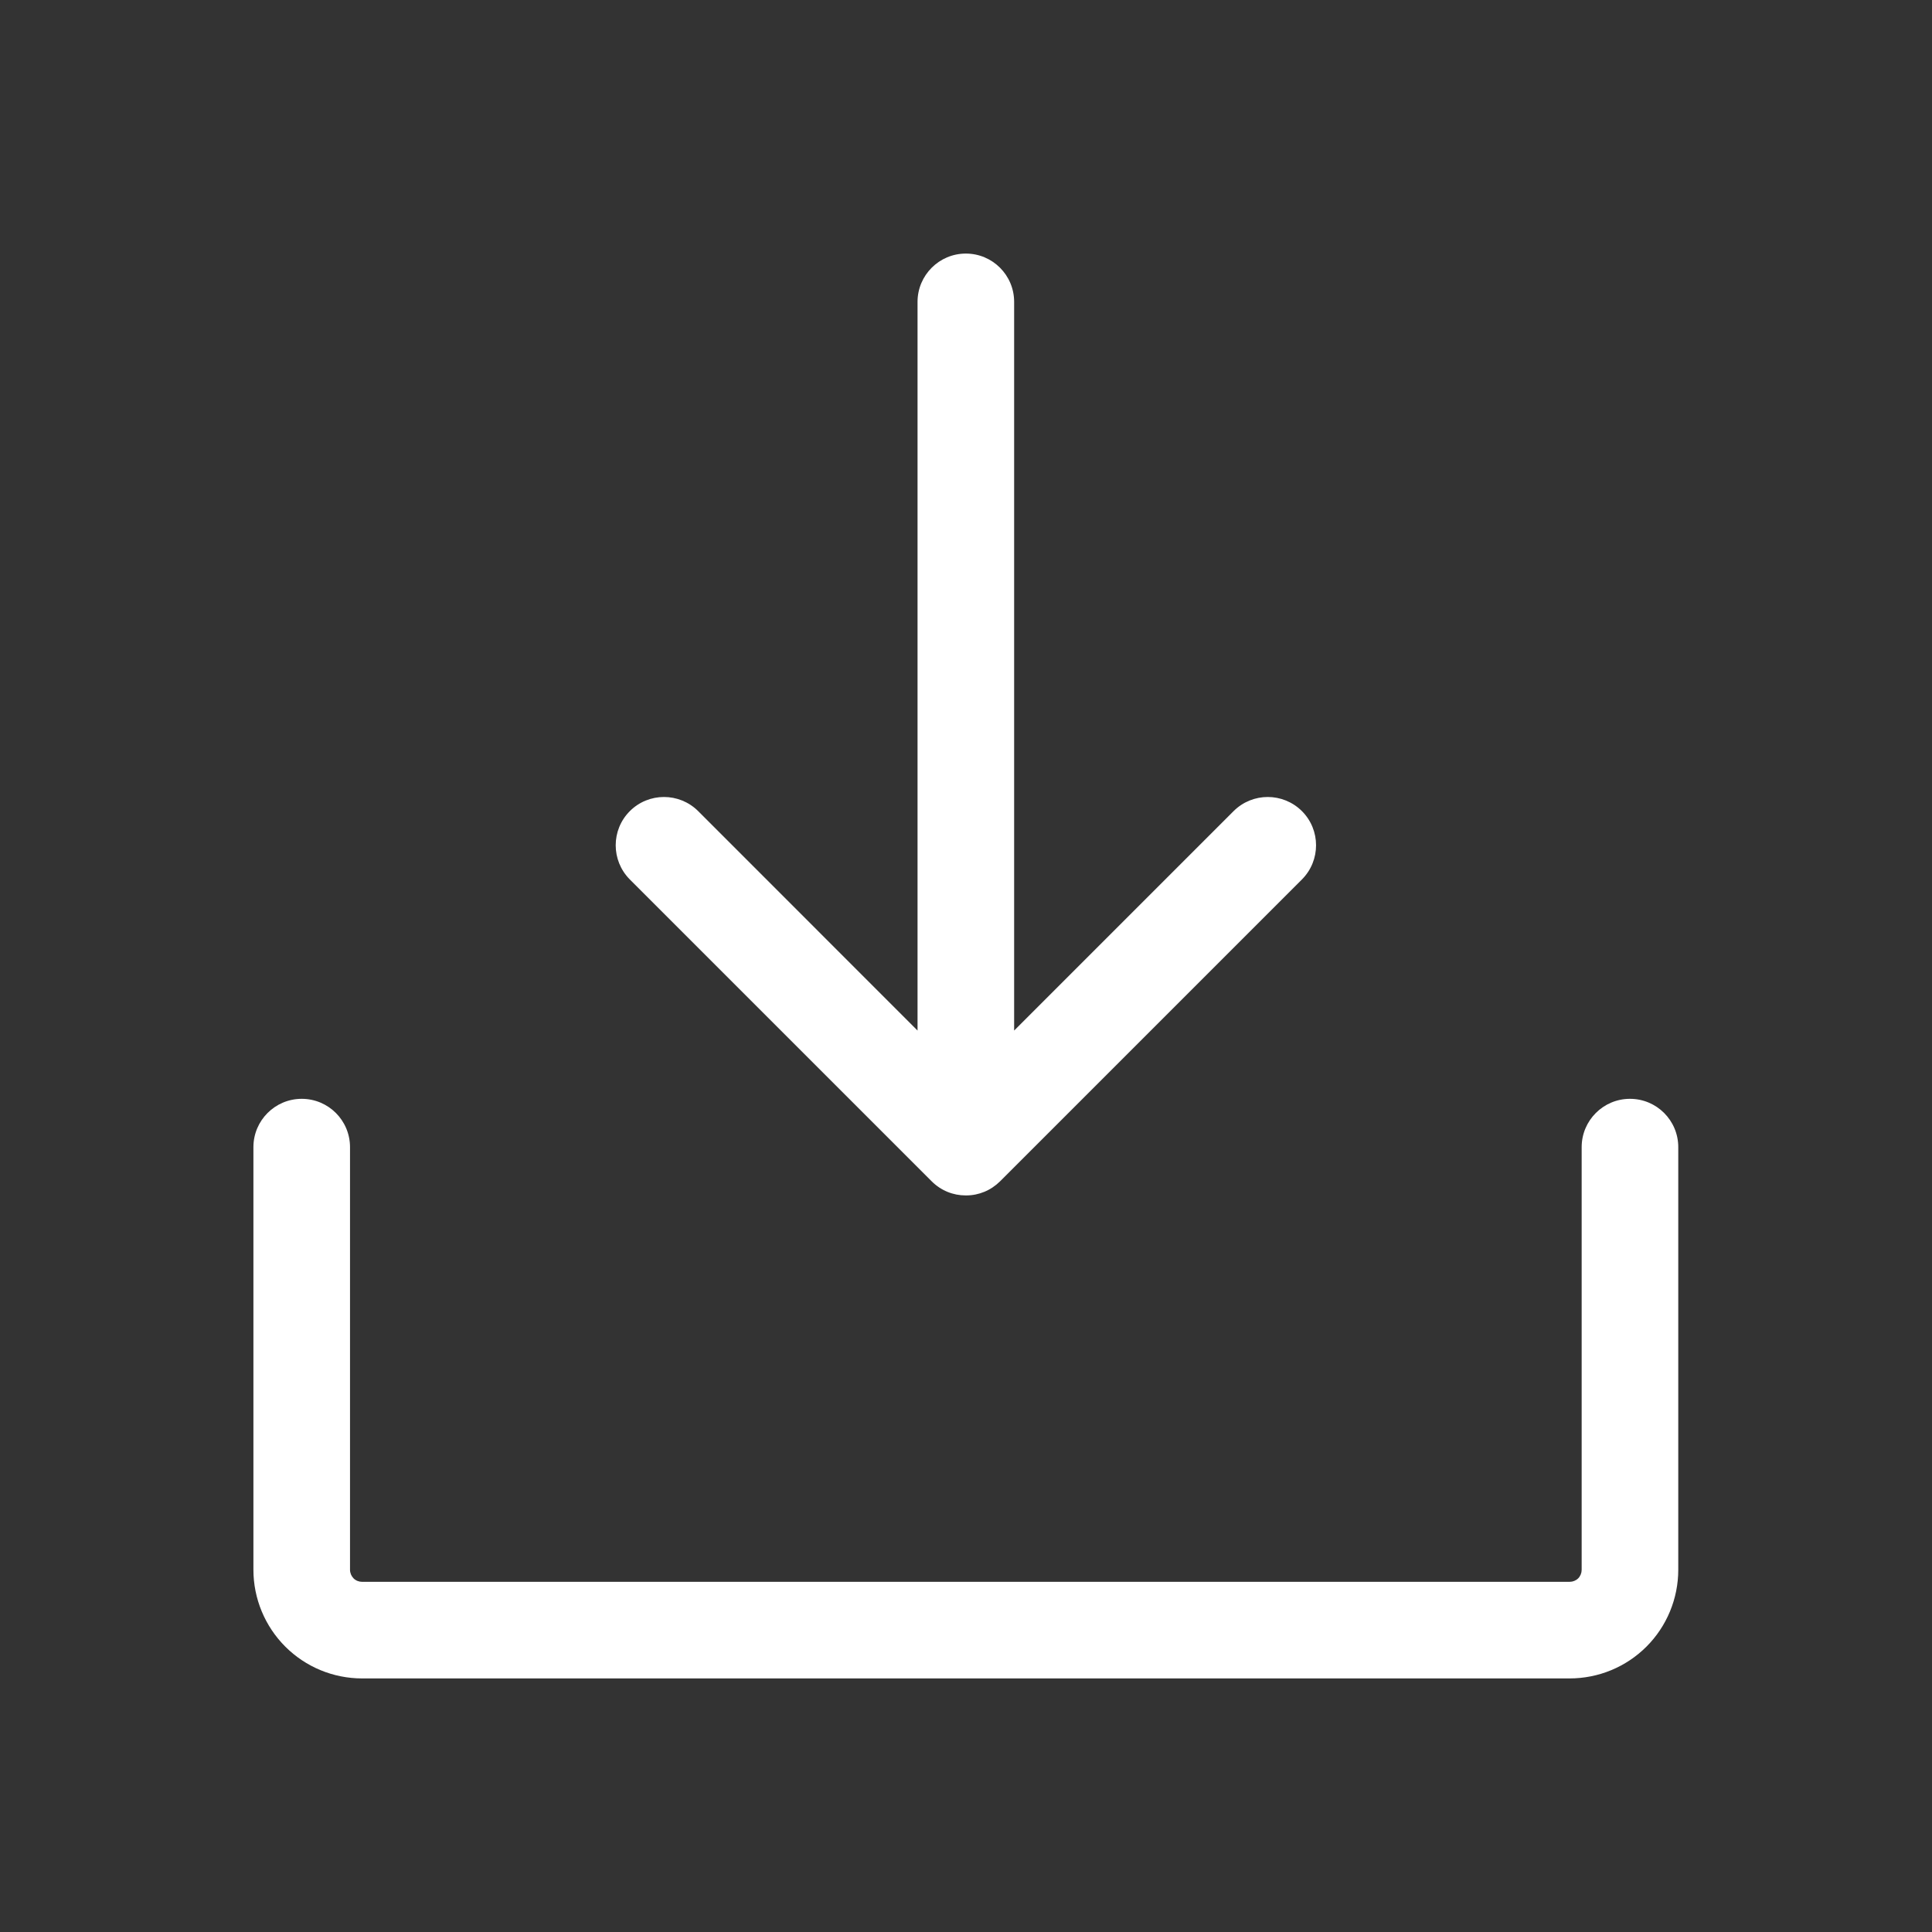 <svg width="24" height="24" viewBox="0 0 24 24" fill="none" xmlns="http://www.w3.org/2000/svg">
<rect x="0" y="0" width="24" height="24" fill="#333333" stroke="none"/>
<path d="M11.998 3.15C12.33 3.15 12.598 3.419 12.598 3.75V12.802L15.324 10.076C15.559 9.842 15.938 9.842 16.173 10.076C16.407 10.31 16.407 10.69 16.173 10.925L12.423 14.675C12.365 14.732 12.299 14.776 12.228 14.805C12.158 14.834 12.082 14.85 12.002 14.85L11.998 14.85L11.995 14.85C11.842 14.85 11.69 14.791 11.574 14.675L7.824 10.925C7.59 10.69 7.59 10.31 7.824 10.076C8.058 9.842 8.438 9.842 8.673 10.076L11.398 12.802V3.75C11.398 3.419 11.667 3.15 11.998 3.15Z" fill="white"/>
<path d="M3.748 13.65C4.08 13.65 4.348 13.919 4.348 14.25V19.5C4.348 19.54 4.364 19.578 4.392 19.607C4.42 19.635 4.459 19.65 4.498 19.65H19.498C19.538 19.65 19.576 19.635 19.605 19.607C19.633 19.578 19.648 19.54 19.648 19.5V14.25C19.648 13.919 19.917 13.65 20.248 13.65C20.58 13.65 20.848 13.919 20.848 14.25V19.5C20.848 19.858 20.706 20.202 20.453 20.455C20.2 20.708 19.857 20.85 19.498 20.85H4.498C4.14 20.85 3.797 20.708 3.544 20.455C3.291 20.202 3.148 19.858 3.148 19.5V14.25C3.148 13.919 3.417 13.65 3.748 13.65Z" fill="white"/>
</svg>
